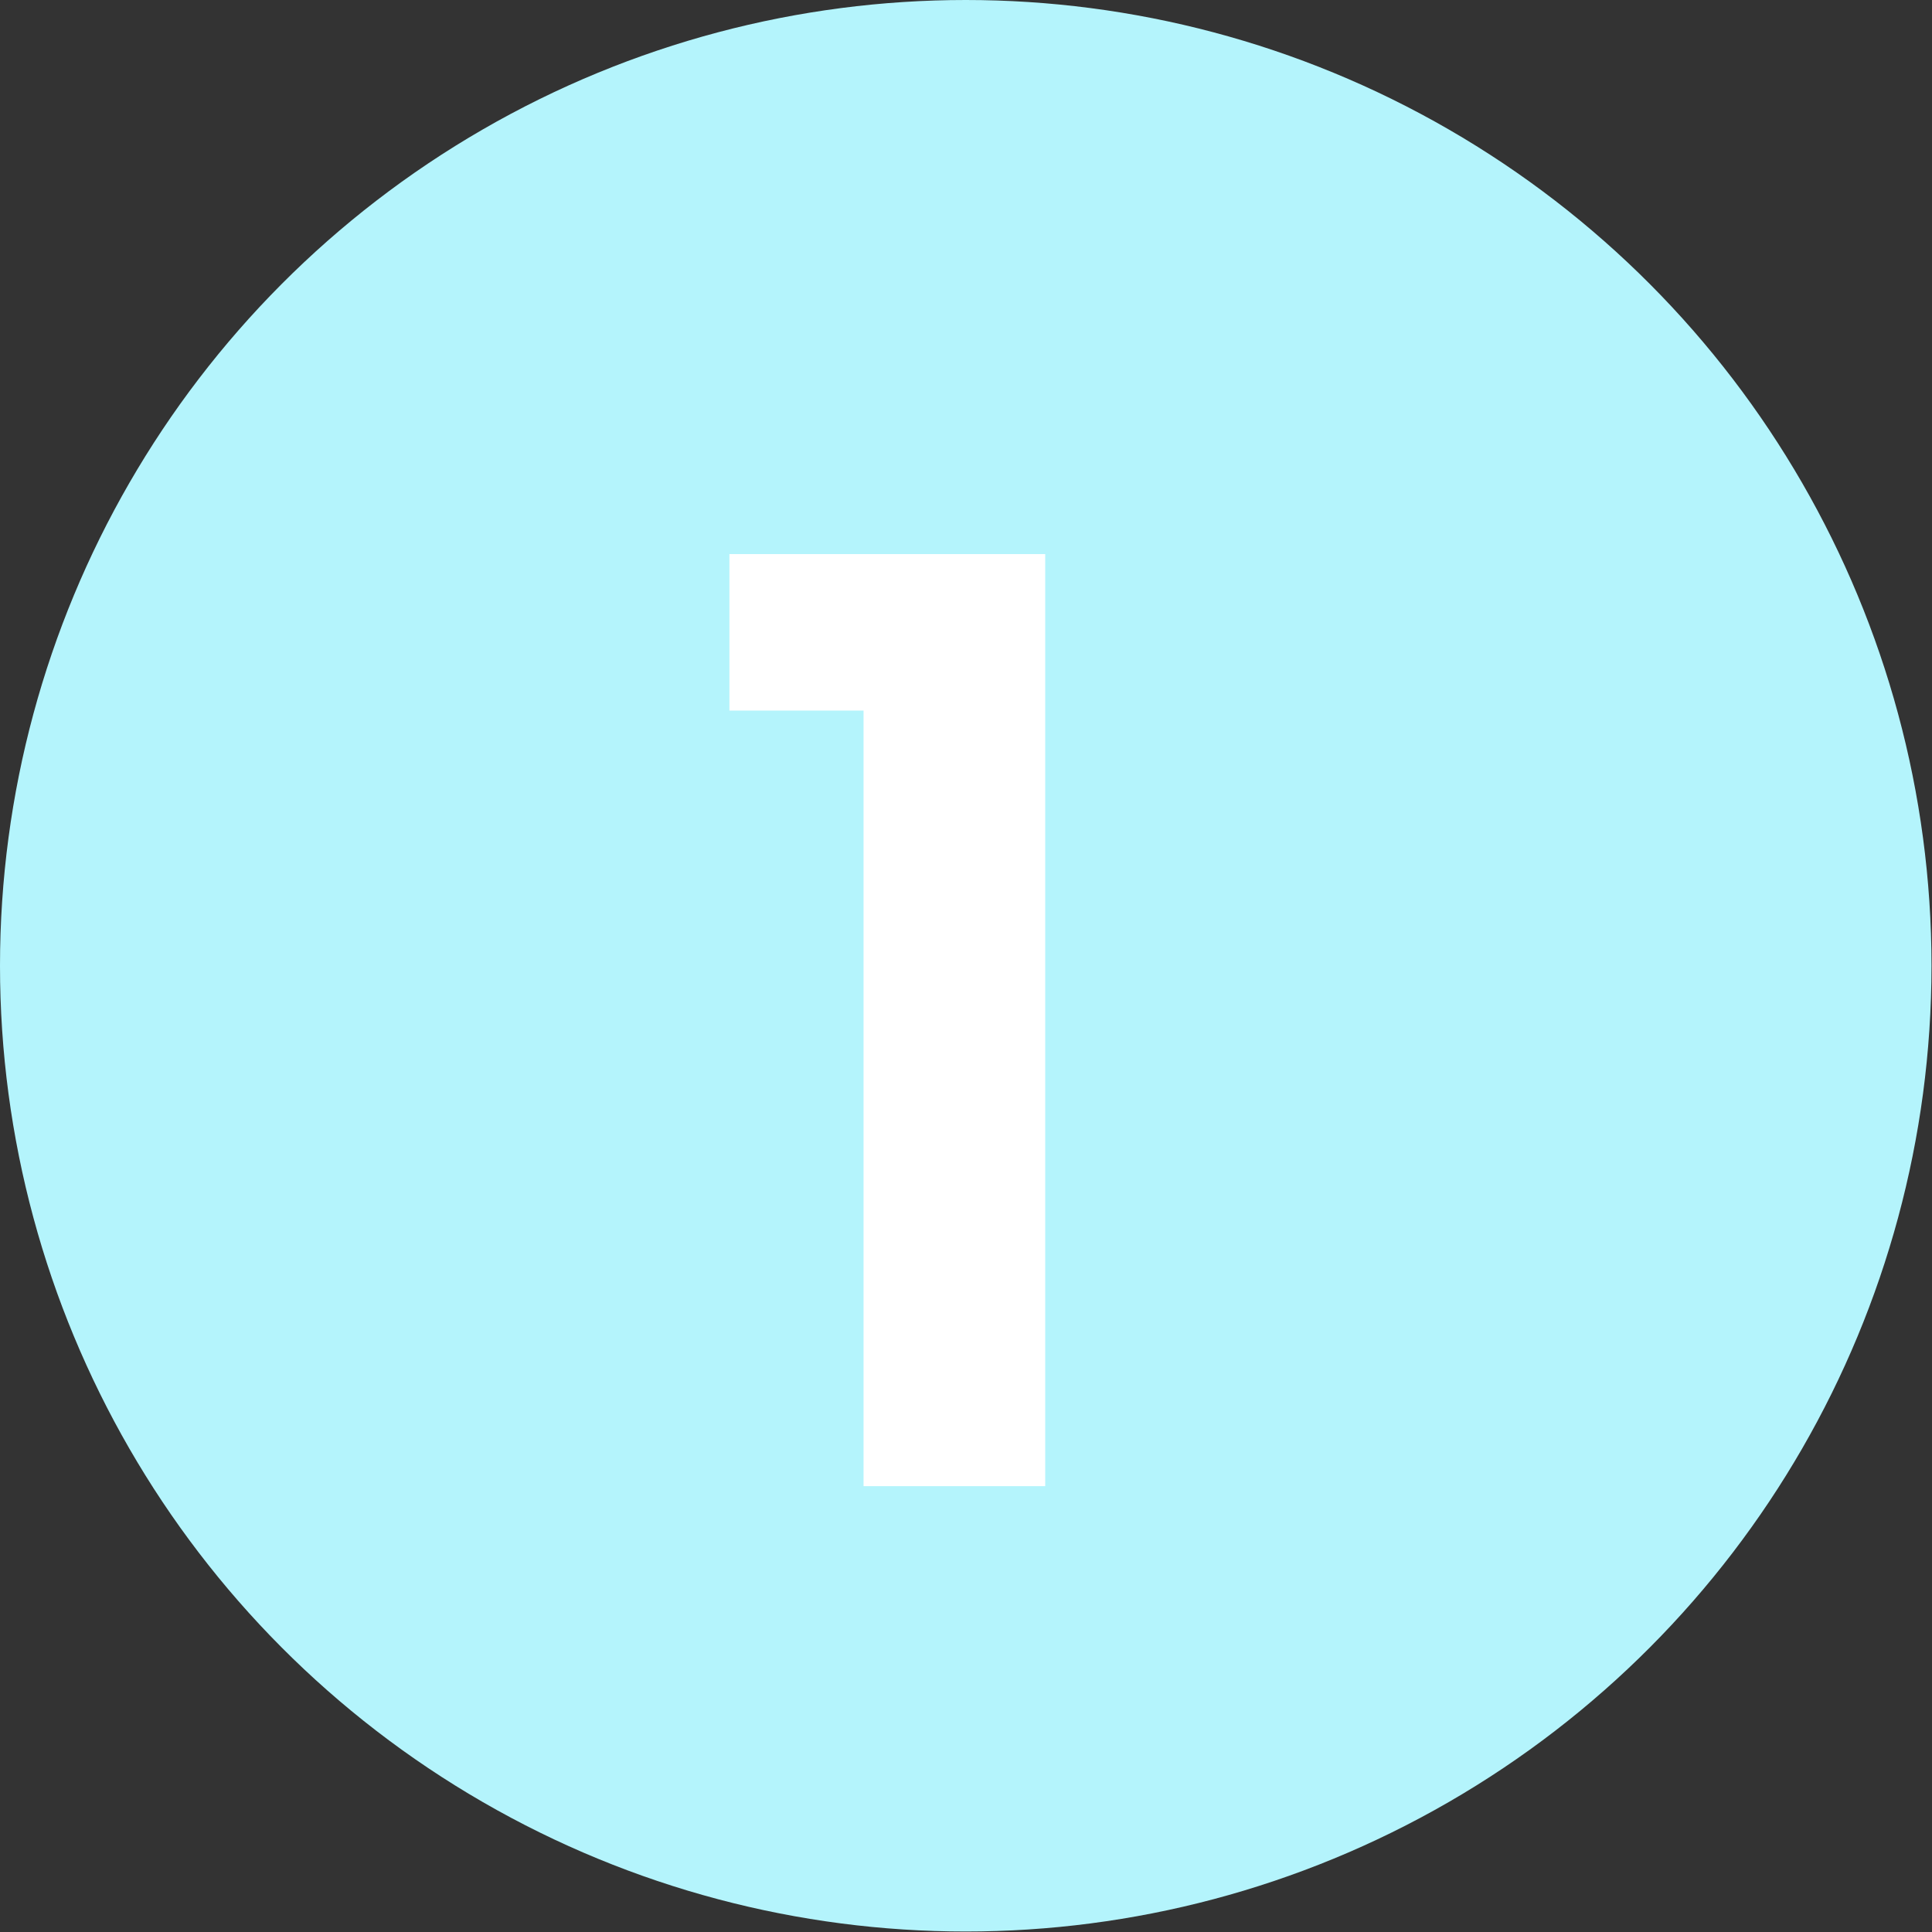 <?xml version="1.0" encoding="UTF-8"?> <svg xmlns="http://www.w3.org/2000/svg" width="39" height="39" viewBox="0 0 39 39" fill="none"><rect x="0" y="0" width="39" height="39" fill="#333333" stroke="none"/> <circle cx="19.495" cy="19.495" r="19.495" fill="#B4F4FC"></circle> <path d="M17.432 30V14.344H14.724V11.185H21.099V30H17.432Z" fill="white"></path> </svg> 